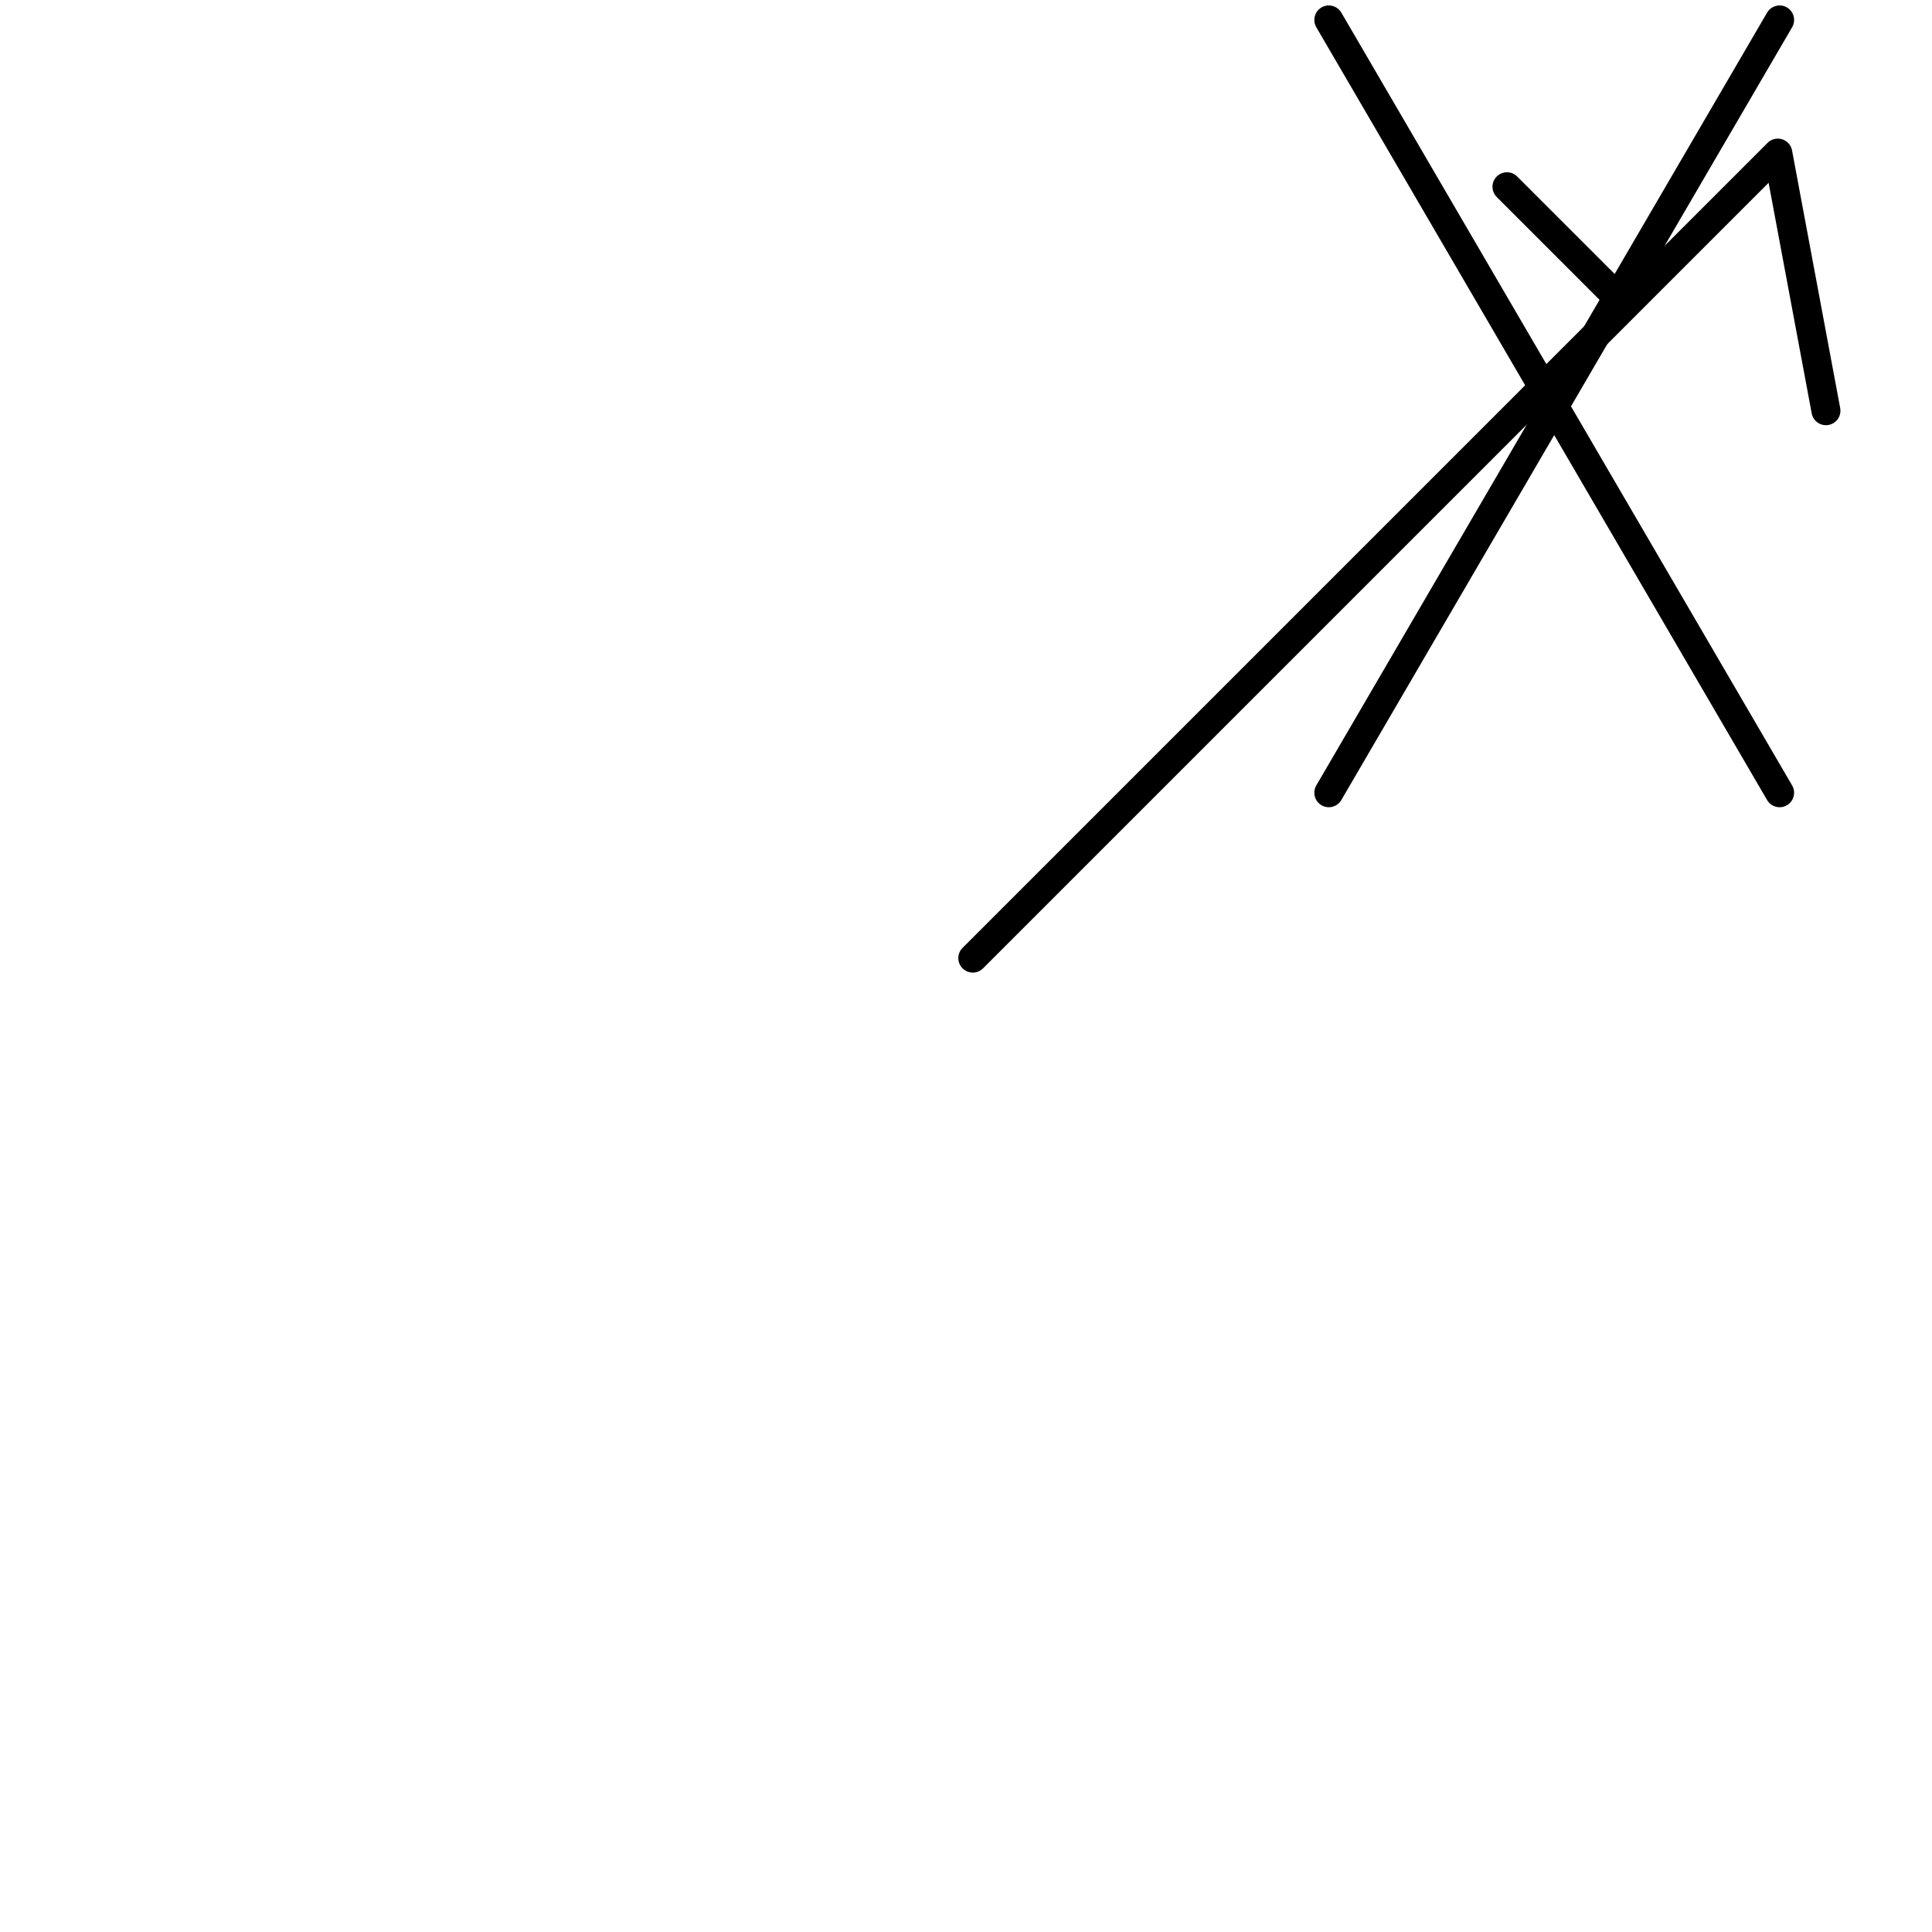 <?xml version="1.0" encoding="UTF-8" standalone="no"?>
<svg
   xmlns:dc="http://purl.org/dc/elements/1.1/"
   xmlns:cc="http://creativecommons.org/ns#"
   xmlns:rdf="http://www.w3.org/1999/02/22-rdf-syntax-ns#"
   xmlns:svg="http://www.w3.org/2000/svg"
   xmlns="http://www.w3.org/2000/svg"
   version="1.1"
   id="svg2"
   viewBox="0 0 600 600"
   height="600"
   width="600">
  <defs
     id="defs4" />
  <g
     transform="translate(0,-452.362)"
     id="layer1">
    <g
       id="g4240">
      <g
         id="g4149">
        <g
           transform="translate(0.113,-0.452)"
           id="layer1-7">
          <path
             id="path4138"
             d="m 302,750.362 250,-250 14.949,80"
             style="fill:none;fill-rule:evenodd;stroke:#000000;stroke-width:9;stroke-linecap:round;stroke-linejoin:round;stroke-miterlimit:4;stroke-dasharray:none;stroke-opacity:1" />
        </g>
        <path
           id="path4147"
           d="m 503,545.362 -35,-35"
           style="fill:none;fill-rule:evenodd;stroke:#000000;stroke-width:9;stroke-linecap:round;stroke-linejoin:miter;stroke-miterlimit:4.1;stroke-dasharray:none;stroke-opacity:1" />
      </g>
      <path
         id="path4140"
         d="m 412.675,698.554 140,-240"
         style="fill:none;fill-rule:evenodd;stroke:#000000;stroke-width:9;stroke-linecap:round;stroke-linejoin:miter;stroke-miterlimit:4;stroke-dasharray:none;stroke-opacity:1" />
      <path
         id="path4140-7"
         d="m 552.675,698.554 -140,-240"
         style="fill:none;fill-rule:evenodd;stroke:#000000;stroke-width:9;stroke-linecap:round;stroke-linejoin:miter;stroke-miterlimit:4;stroke-dasharray:none;stroke-opacity:1" />
    </g>
  </g>
</svg>
